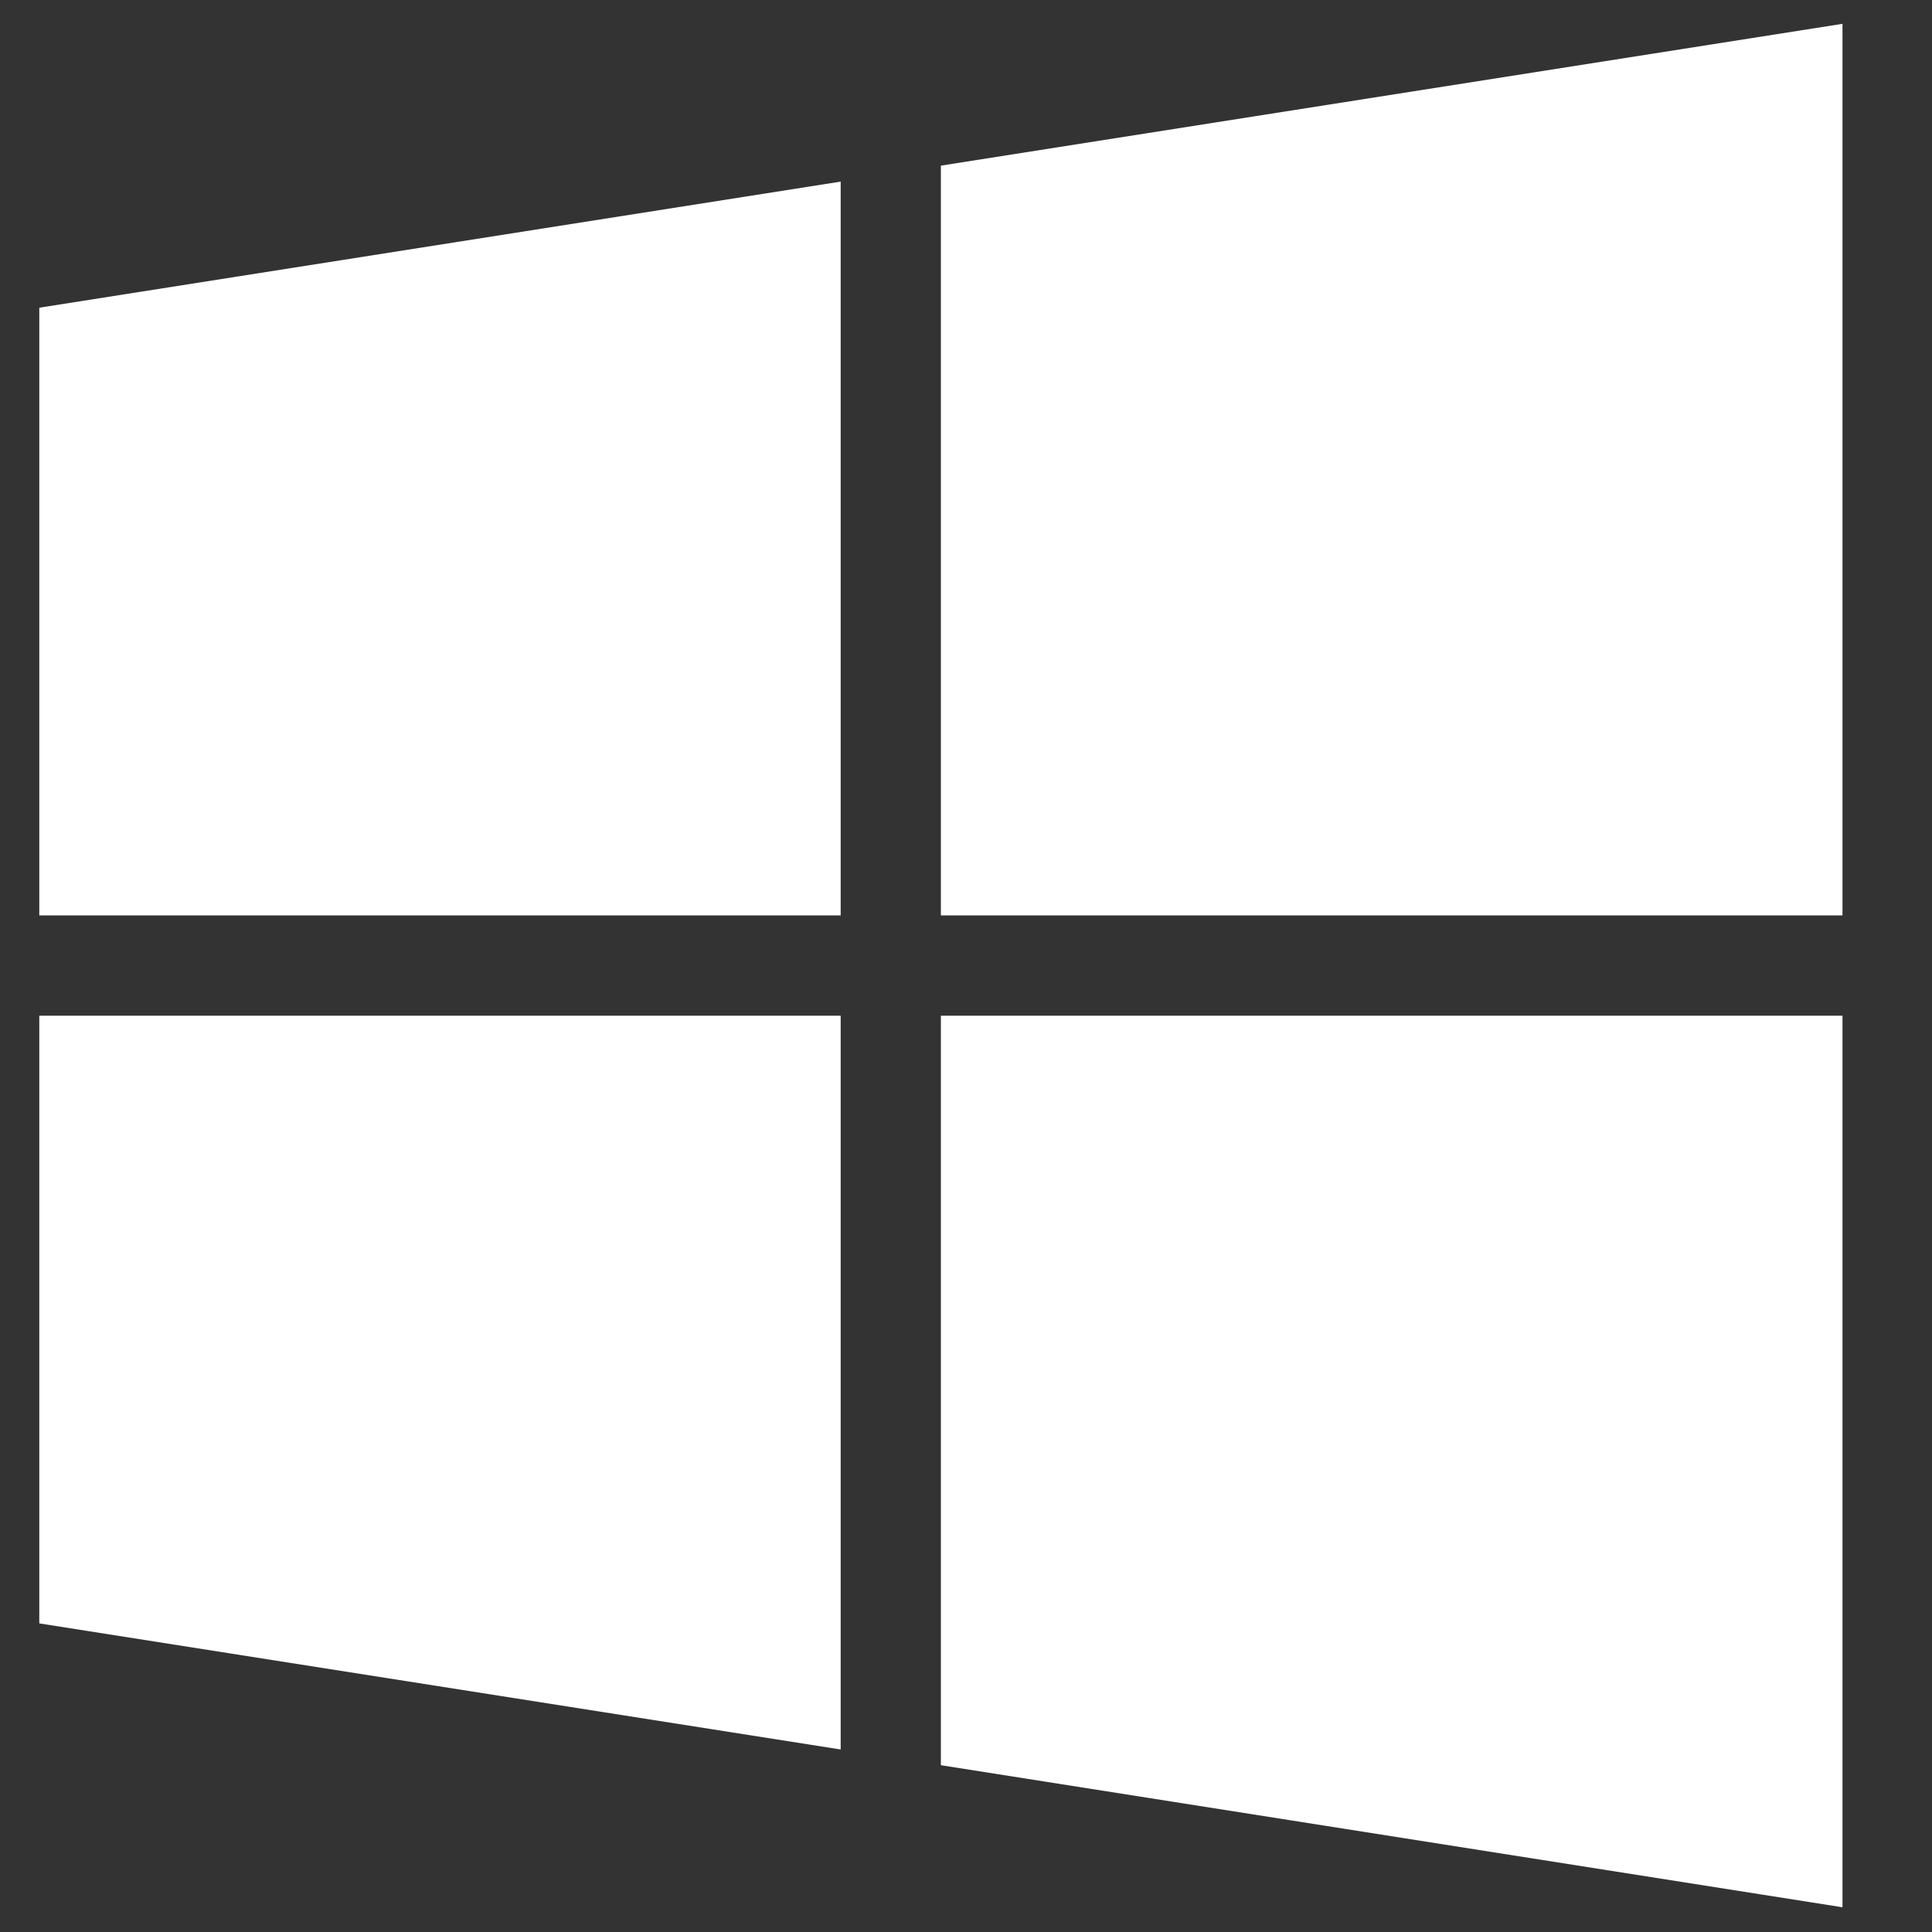 <svg width="15" height="15" viewBox="0 0 15 15" fill="none" xmlns="http://www.w3.org/2000/svg">
<rect x="0" y="0" width="15" height="15" fill="#333333" stroke="none"/>
<path d="M6.527 7.107V1.41L0.305 2.389V7.107H6.527ZM7.305 7.886V13.705L14.305 14.808V7.886H7.305ZM7.305 7.107H14.305V0.185L7.305 1.286V7.107ZM6.527 7.886H0.305V12.604L6.527 13.583V7.886Z" fill="white"/>
</svg>
